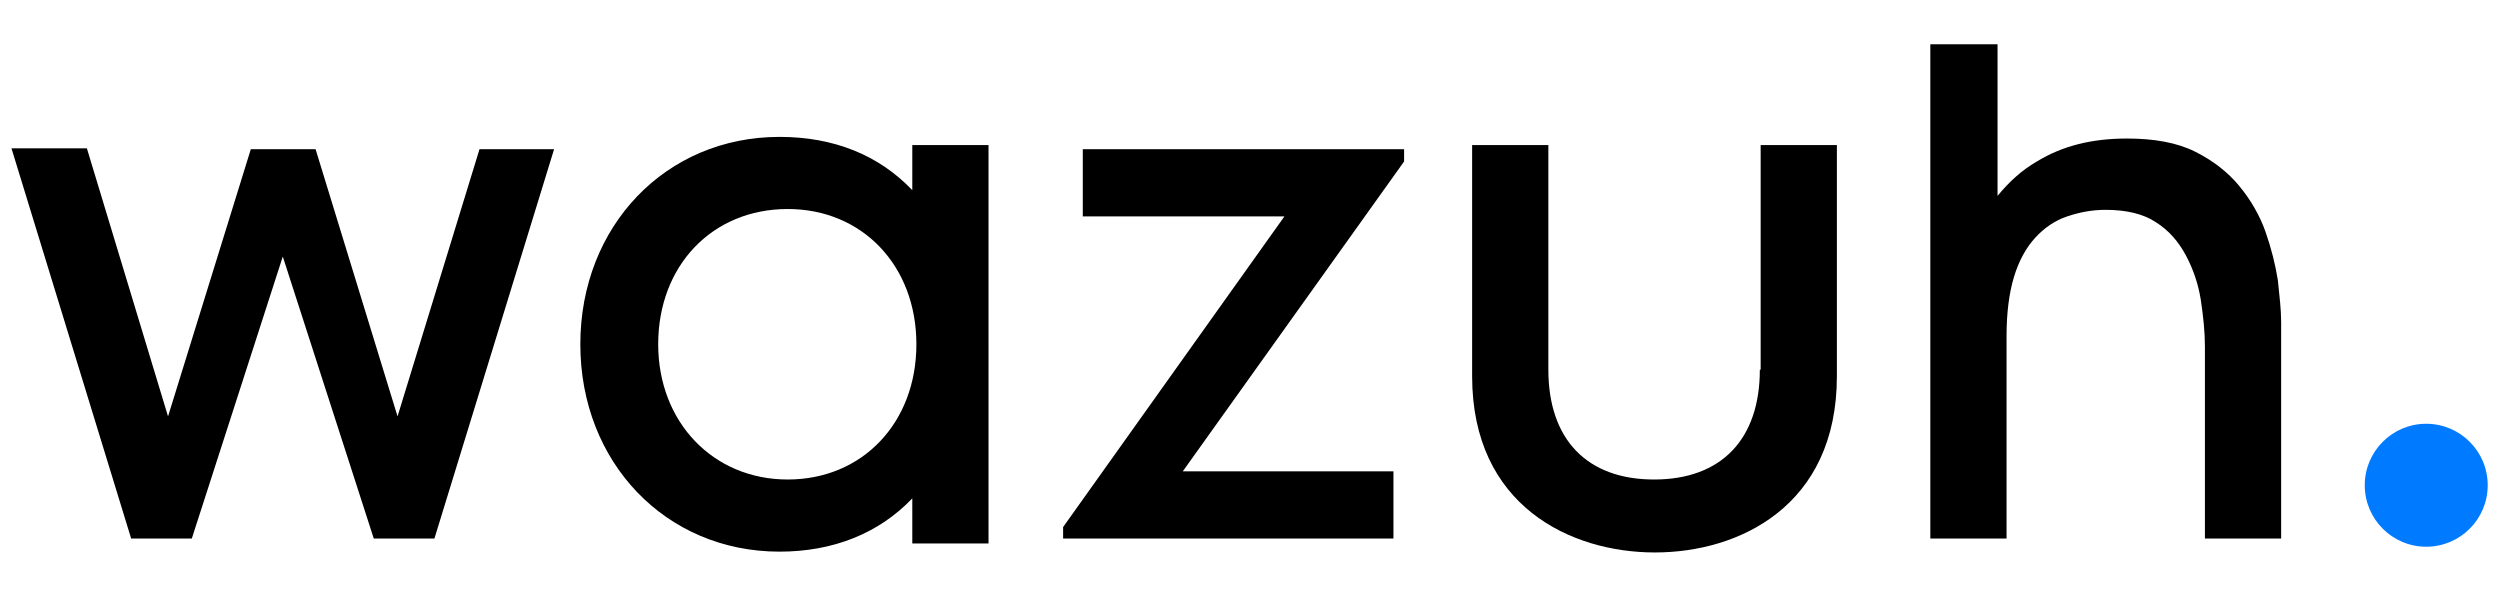 <?xml version="1.0" encoding="UTF-8"?> <svg xmlns="http://www.w3.org/2000/svg" xmlns:xlink="http://www.w3.org/1999/xlink" version="1.1" id="Capa_1" x="0px" y="0px" width="305px" height="72.7px" viewBox="0 0 305 72.7" style="enable-background:new 0 0 305 72.7;" xml:space="preserve"> <style type="text/css"> .st0{fill:#007AFF;} </style> <g> <polygon points="48.5,50.8 38.5,18.2 30.6,18.2 20.5,50.8 10.6,18.1 1.4,18.1 16,65.7 23.4,65.7 34.5,31.3 45.6,65.7 53,65.7 67.6,18.2 58.5,18.2 "></polygon> <polygon points="132.1,26.4 156.7,26.4 129.7,64.3 129.7,65.7 170,65.7 170,57.5 144.3,57.5 171.3,19.7 171.3,18.2 132.1,18.2 "></polygon> <path d="M111.3,23.2c-4.1-4.3-9.6-6.5-16.2-6.5c-13.9,0-24.3,10.9-24.3,25.3c0,14.4,10.4,25.3,24.3,25.3c6.5,0,12.1-2.2,16.2-6.5 v5.5h9.3V17.7h-9.3V23.2z M96.1,58.5c-9.1,0-15.8-7-15.8-16.5c0-9.6,6.6-16.5,15.8-16.5c9.1,0,15.7,6.9,15.7,16.5 C111.8,51.6,105.2,58.5,96.1,58.5z"></path> <path d="M214.7,45.1c0,8.5-4.7,13.4-12.9,13.4c-8.2,0-12.9-4.9-12.9-13.4V17.7h-9.3v28.2c0,15.8,12,21.5,22.3,21.5 c10.2,0,22.2-5.6,22.2-21.5V17.7h-9.3V45.1z"></path> <path d="M277.9,34.2c-0.3-1.9-0.8-3.9-1.5-5.9c-0.7-2-1.8-3.9-3.2-5.6c-1.4-1.7-3.2-3.1-5.4-4.2c-2.2-1.1-5-1.6-8.3-1.6 c-4.3,0-7.9,0.9-11,2.8c-1.9,1.1-3.4,2.5-4.8,4.2V5.4h-8.2v60.3h9.3V41c0-2.8,0.3-5.2,0.9-7.2c0.6-2,1.5-3.6,2.6-4.8 c1.1-1.2,2.4-2.1,3.9-2.6c1.5-0.5,3-0.8,4.7-0.8c2.5,0,4.6,0.5,6.1,1.5c1.6,1,2.8,2.4,3.7,4.1c0.9,1.7,1.5,3.5,1.8,5.4 c0.3,2,0.5,3.9,0.5,5.7v23.4h9.3V39.3C278.3,37.8,278.1,36.1,277.9,34.2z"></path> <circle class="st0" cx="296" cy="59.2" r="7.5"></circle> </g> </svg> 